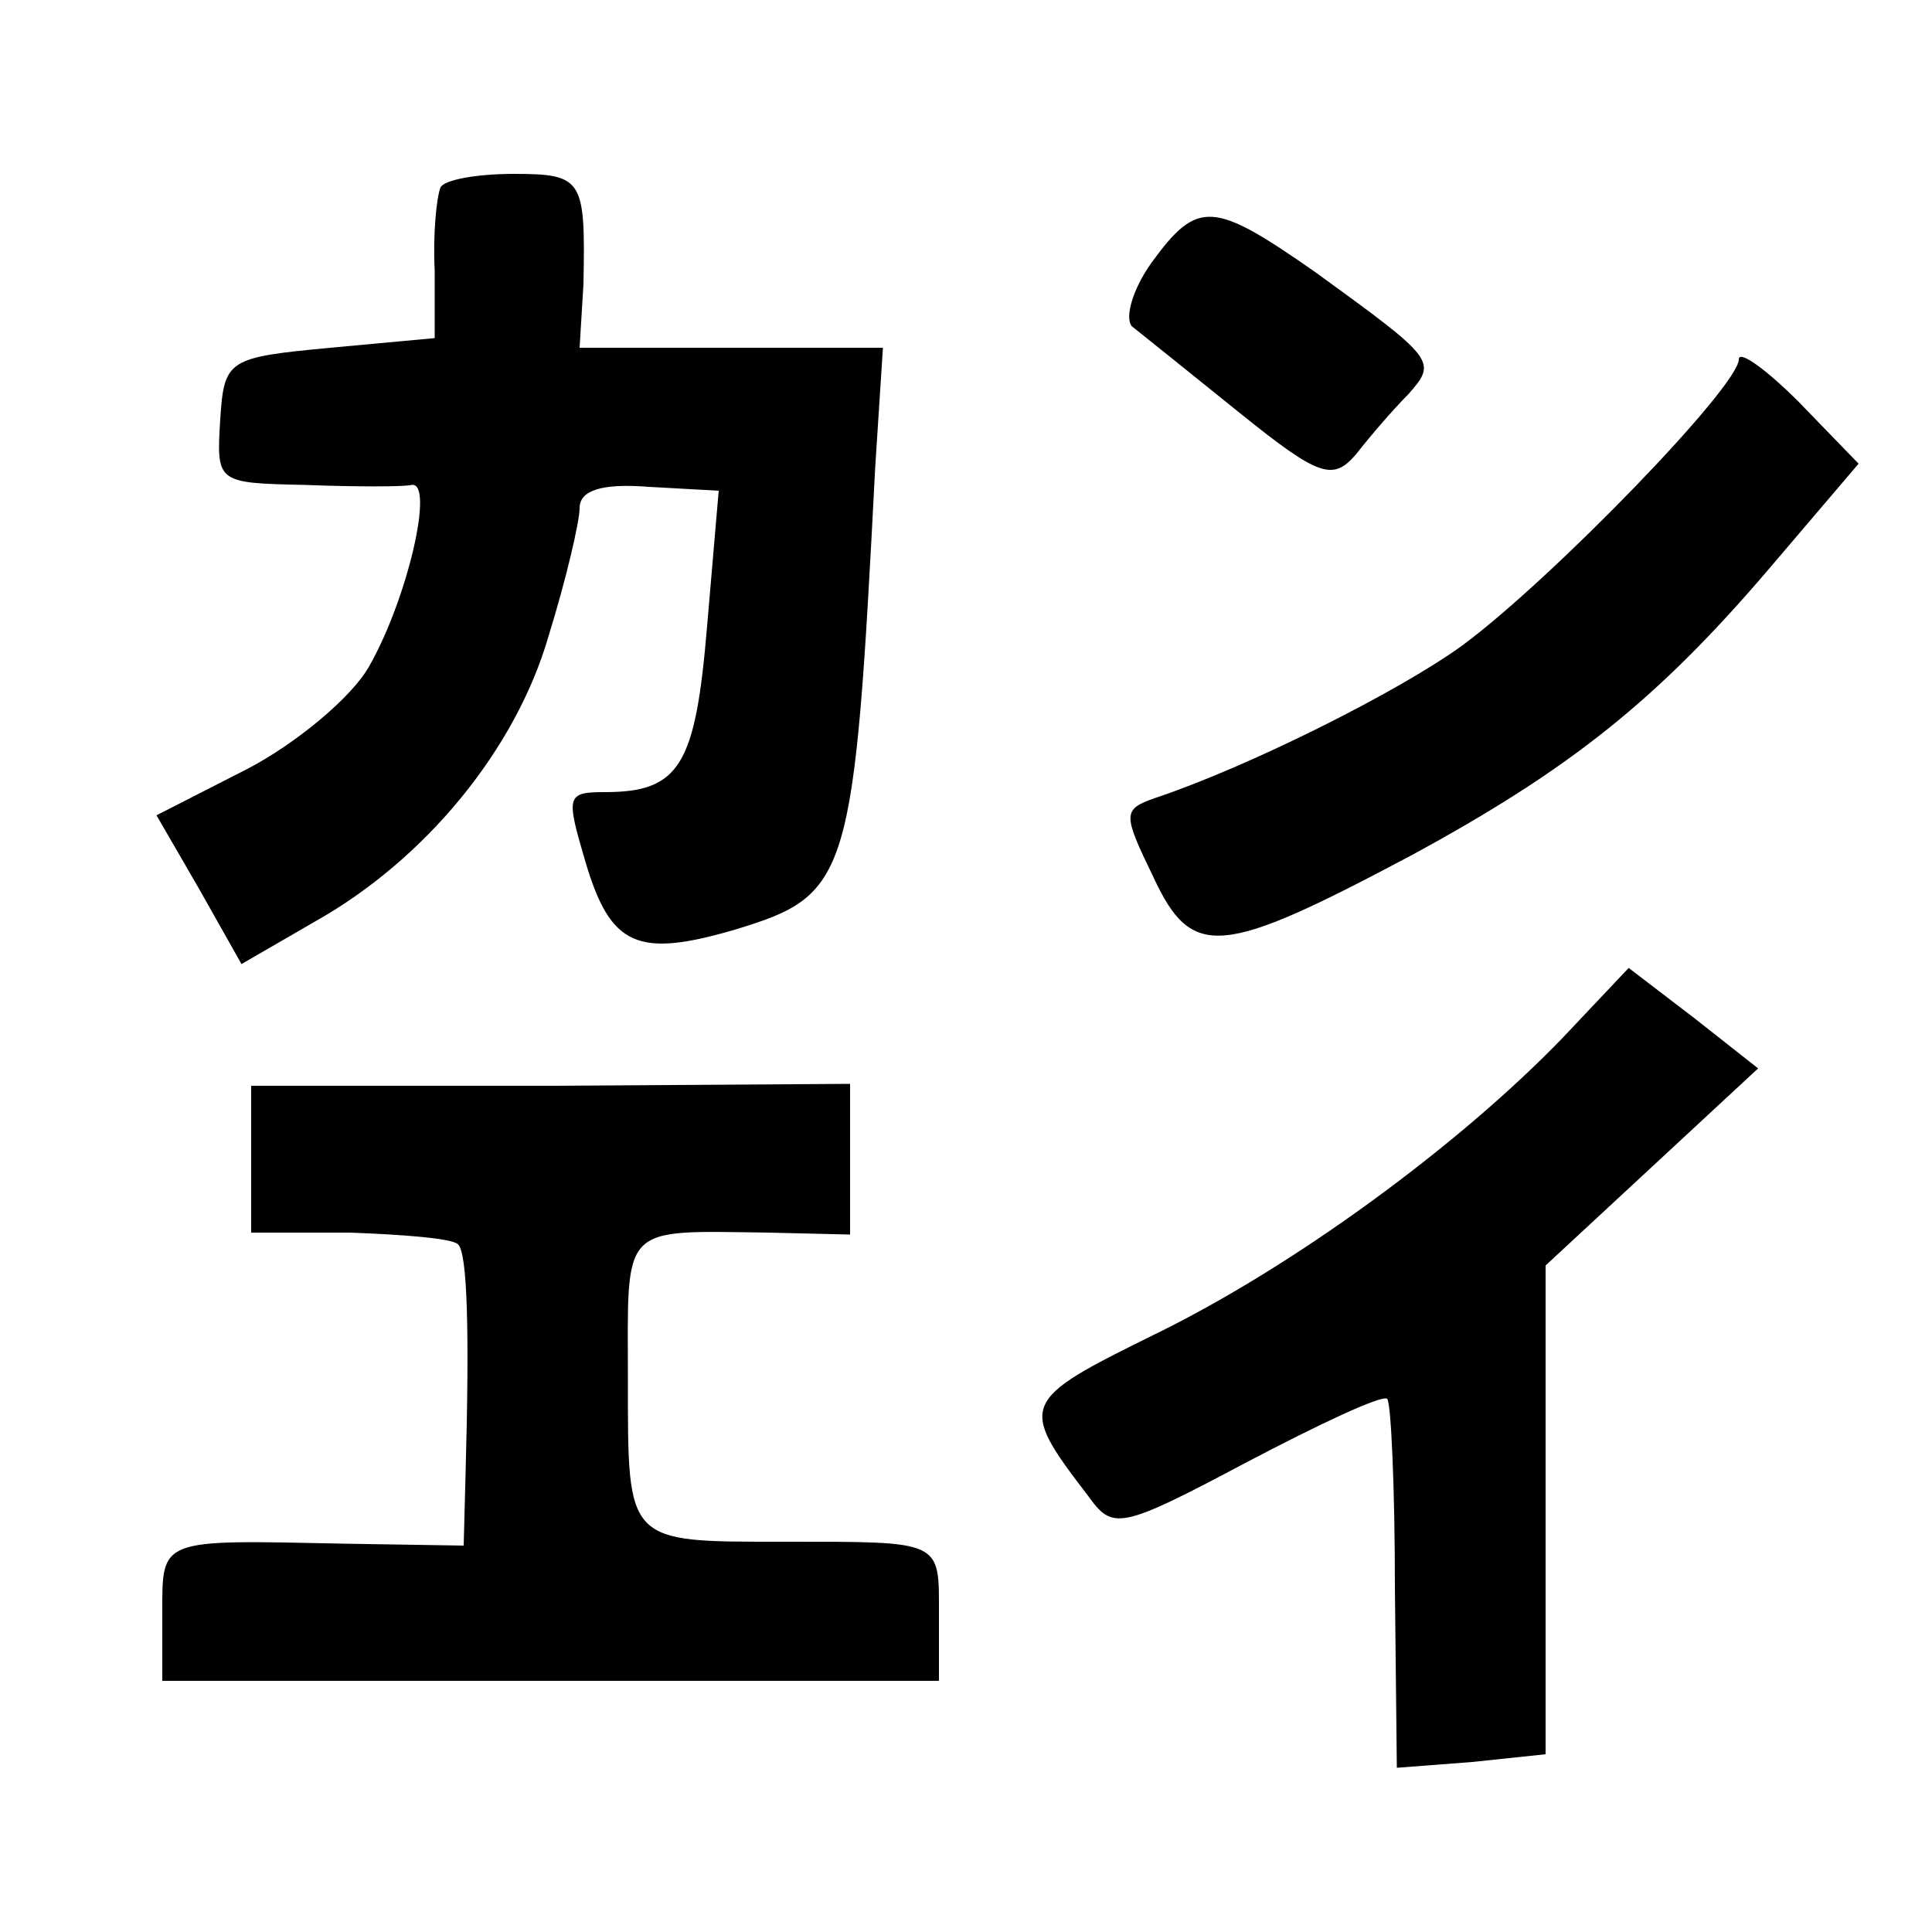 <?xml version="1.0" standalone="no"?>
<!DOCTYPE svg PUBLIC "-//W3C//DTD SVG 20010904//EN"
 "http://www.w3.org/TR/2001/REC-SVG-20010904/DTD/svg10.dtd">
<svg version="1.0" xmlns="http://www.w3.org/2000/svg"
 width="100pt" height="100pt" viewBox="0 0 100 100"
 preserveAspectRatio="xMidYMid meet">
<g transform="translate(0,100) scale(0.1,-0.1)"
fill="#000000" stroke="none">
<path d="M228 903 c-2 -5 -4 -24 -3 -43 l0 -35 -54 -5 c-53 -5 -55 -6 -57 -37
-2 -33 -2 -33 44 -34 26 -1 51 -1 55 0 12 2 -2 -59 -22 -94 -9 -16 -38 -40
-63 -53 l-47 -24 22 -38 22 -39 38 22 c57 32 104 89 121 148 9 29 16 59 16 66
0 9 11 13 36 11 l36 -2 -6 -70 c-6 -72 -14 -86 -53 -86 -20 0 -20 -2 -10 -36
13 -44 27 -50 78 -35 59 18 61 26 72 239 l4 62 -78 0 -79 0 2 33 c1 54 0 57
-36 57 -19 0 -36 -3 -38 -7z"/>
<path d="M596 864 c-10 -14 -14 -29 -10 -33 5 -4 30 -24 56 -45 41 -33 48 -35
60 -21 7 9 19 23 27 31 15 17 14 18 -48 63 -53 37 -61 38 -85 5z"/>
<path d="M900 814 c0 -14 -97 -114 -143 -148 -33 -24 -111 -63 -159 -79 -17
-6 -17 -8 -1 -41 20 -43 35 -41 133 11 83 45 128 81 186 149 l46 54 -31 32
c-17 17 -31 27 -31 22z"/>
<path d="M809 463 c-54 -56 -140 -119 -212 -154 -69 -34 -70 -36 -34 -83 13
-18 16 -18 82 17 38 20 70 35 73 33 2 -2 4 -46 4 -98 l1 -93 39 3 38 4 0 127
0 126 55 51 55 51 -33 26 -34 26 -34 -36z"/>
<path d="M130 400 l0 -38 51 0 c28 -1 53 -3 56 -6 5 -4 6 -46 4 -118 l-1 -38
-62 1 c-96 2 -94 3 -94 -36 l0 -35 201 0 201 0 0 35 c0 38 2 37 -81 37 -81 0
-80 -1 -80 83 0 82 -5 78 73 77 l42 -1 0 39 0 39 -155 -1 -155 0 0 -38z"/>
</g>
</svg>
